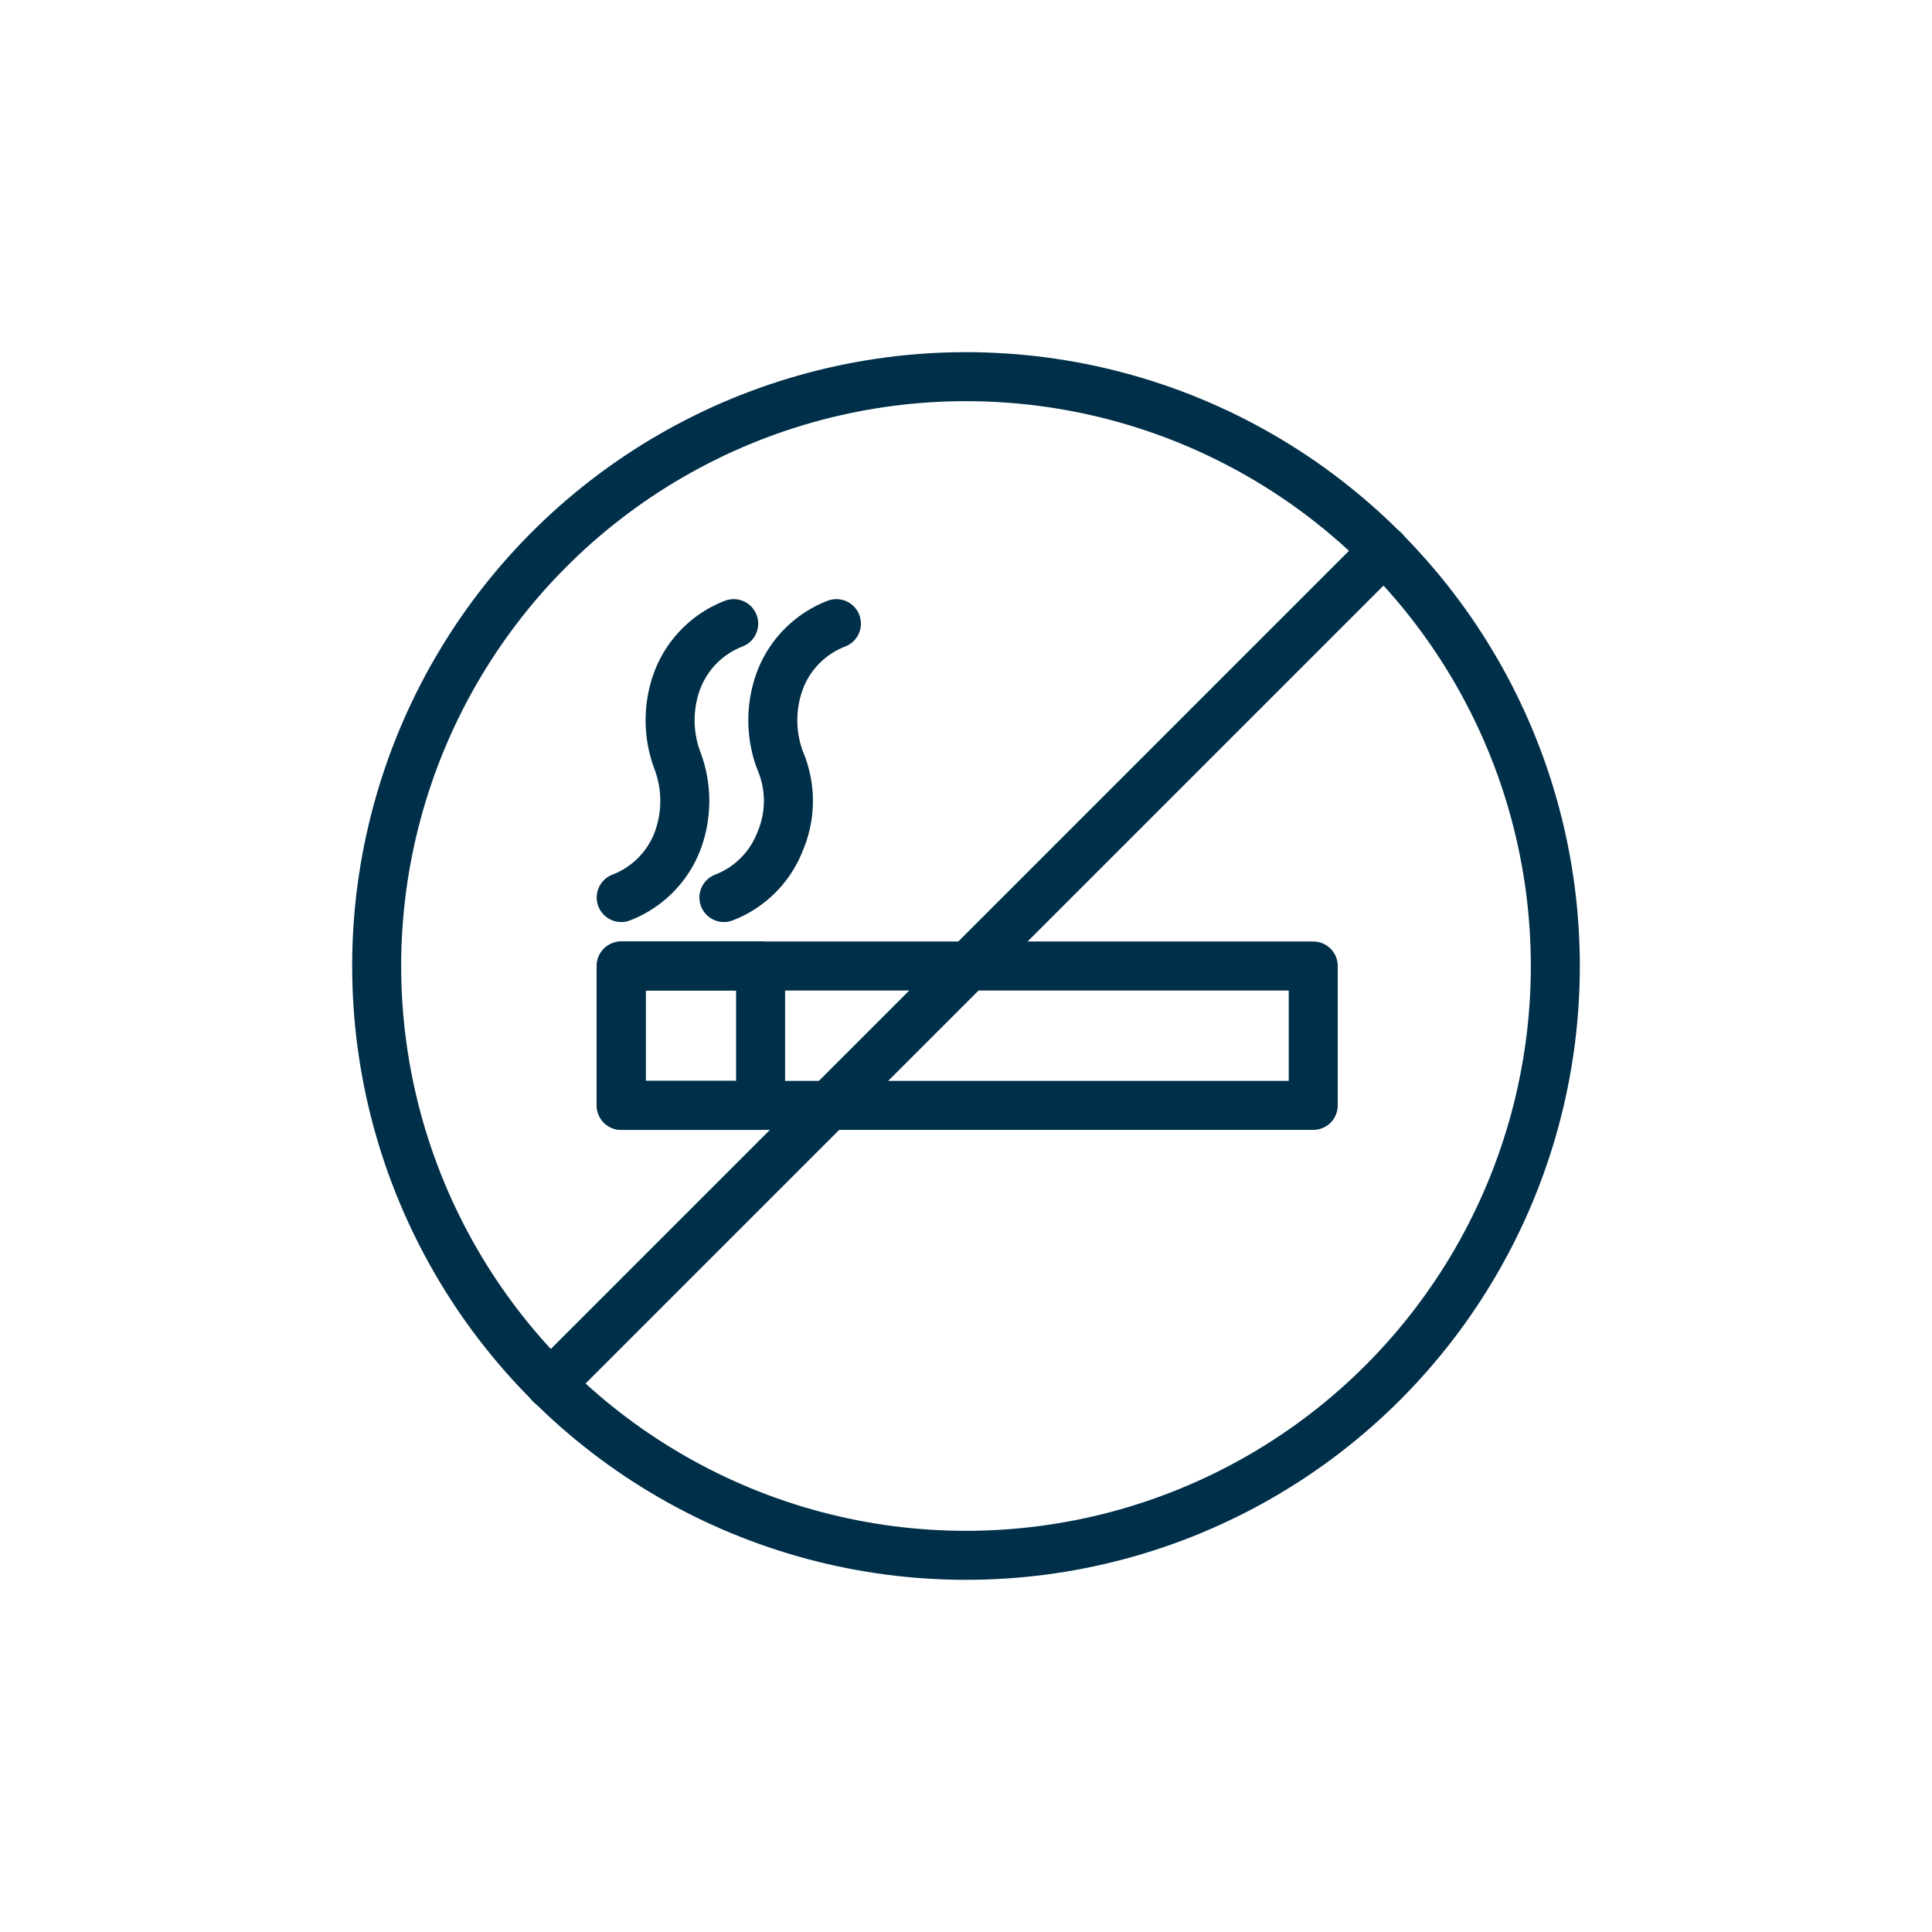<?xml version="1.0" encoding="UTF-8"?> <svg xmlns="http://www.w3.org/2000/svg" xmlns:xlink="http://www.w3.org/1999/xlink" width="138" height="138" viewBox="0 0 138 138"><defs><clipPath id="clip-path"><rect id="Rectangle_3372" data-name="Rectangle 3372" width="87.684" height="87.684" fill="none" stroke="#002f49" stroke-width="3.5"></rect></clipPath><clipPath id="clip-Smoke_free"><rect width="138" height="138"></rect></clipPath></defs><g id="Smoke_free" data-name="Smoke free" clip-path="url(#clip-Smoke_free)"><g id="Group_614" data-name="Group 614" transform="translate(25.158 25.158)"><rect id="Rectangle_3370" data-name="Rectangle 3370" width="49.431" height="9.956" transform="translate(19.214 43.842)" fill="none" stroke="#002f49" stroke-linecap="round" stroke-linejoin="round" stroke-width="3.5"></rect><rect id="Rectangle_3371" data-name="Rectangle 3371" width="9.956" height="9.956" transform="translate(19.214 43.842)" fill="none" stroke="#002f49" stroke-linecap="round" stroke-linejoin="round" stroke-width="3.5"></rect><g id="Group_613" data-name="Group 613" transform="translate(0 0)"><g id="Group_612" data-name="Group 612" clip-path="url(#clip-path)"><path id="Path_52913" data-name="Path 52913" d="M11,30.663a7,7,0,0,0,4.017-4.017,8.188,8.188,0,0,0,0-5.764,8.184,8.184,0,0,1,0-5.764A7,7,0,0,1,19.035,11.1a7,7,0,0,0-4.017,4.017,8.184,8.184,0,0,0,0,5.764,8.188,8.188,0,0,1,0,5.764A7,7,0,0,1,11,30.663Z" transform="translate(8.214 8.288)" fill="none" stroke="#002f49" stroke-linecap="round" stroke-linejoin="round" stroke-width="3.5"></path><path id="Path_52914" data-name="Path 52914" d="M23.235,11.1a7,7,0,0,0-4.017,4.017,8.184,8.184,0,0,0,0,5.764,7.34,7.34,0,0,1,0,5.764A7,7,0,0,1,15.2,30.663a7,7,0,0,0,4.017-4.017,7.34,7.34,0,0,0,0-5.764,8.184,8.184,0,0,1,0-5.764A7,7,0,0,1,23.235,11.1Z" transform="translate(11.35 8.288)" fill="none" stroke="#002f49" stroke-linecap="round" stroke-linejoin="round" stroke-width="3.5"></path><circle id="Ellipse_29" data-name="Ellipse 29" cx="42.095" cy="42.095" r="42.095" transform="translate(1.747 1.747)" fill="none" stroke="#002f49" stroke-linecap="round" stroke-linejoin="round" stroke-width="3.5"></circle><path id="Path_52915" data-name="Path 52915" d="M67.662,8.1,8.1,67.662Z" transform="translate(6.048 6.048)" fill="none" stroke="#002f49" stroke-linecap="round" stroke-linejoin="round" stroke-width="3.5"></path></g></g></g></g></svg> 